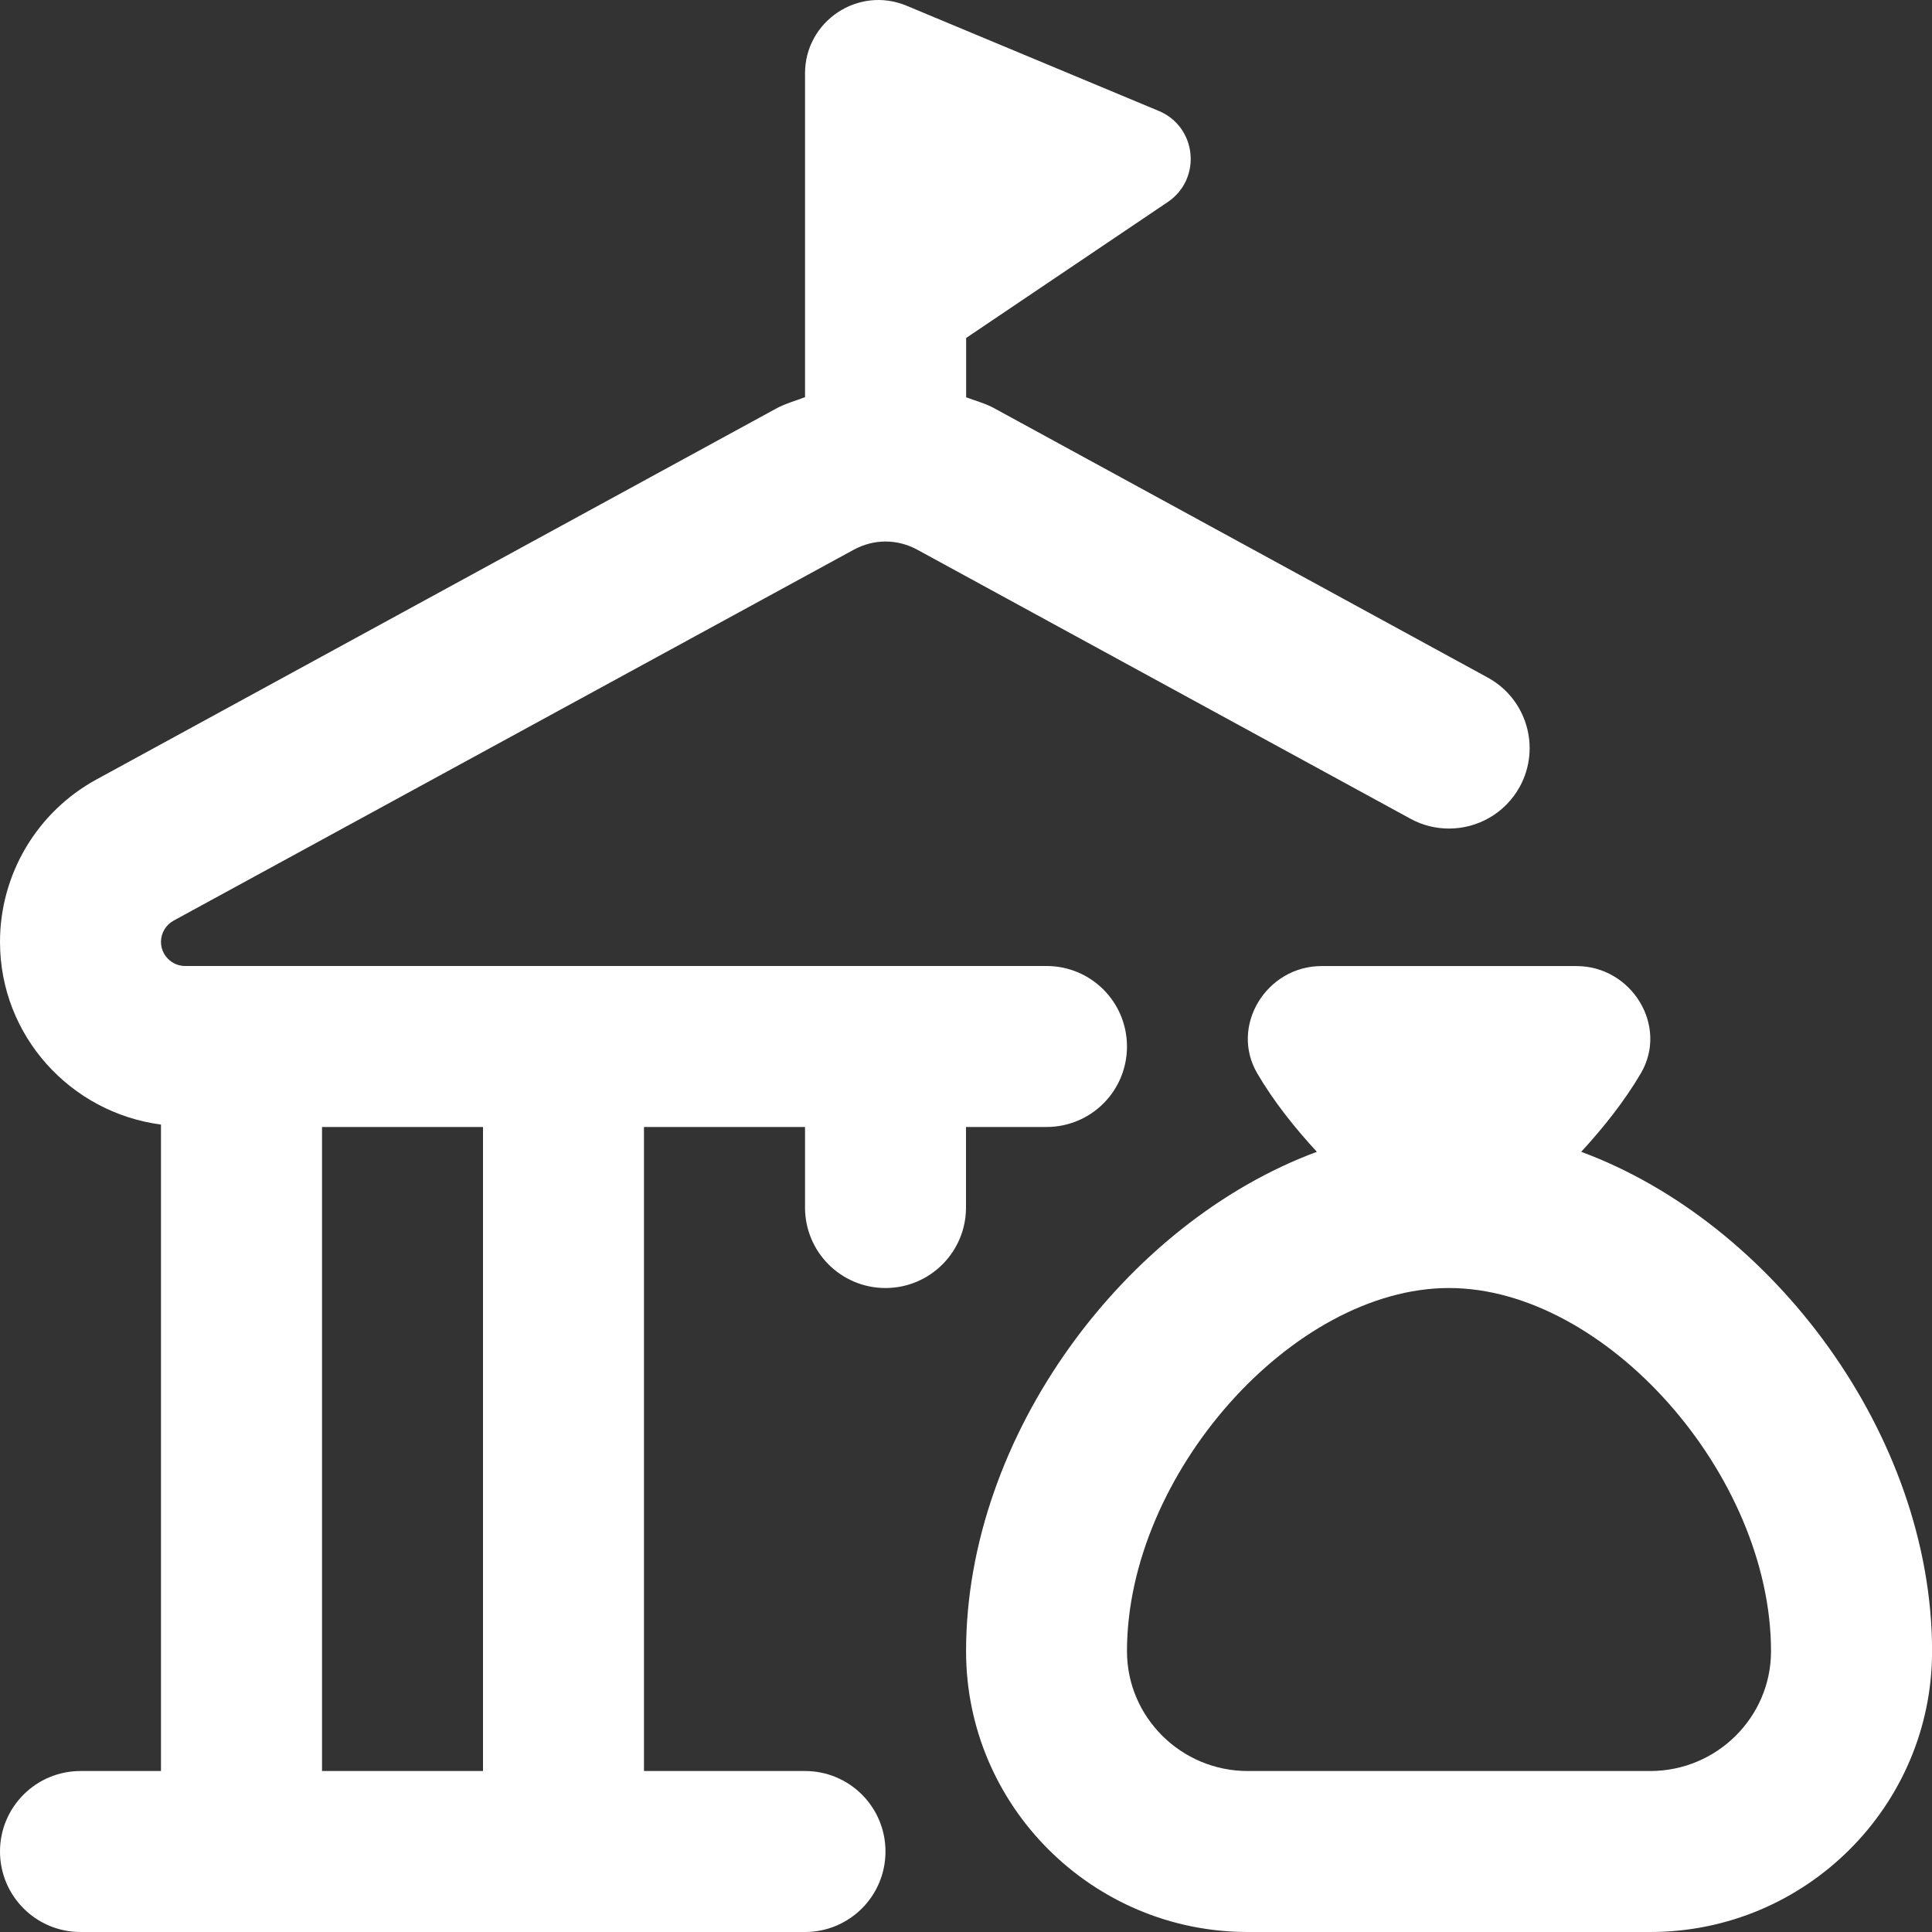 <svg width="28" height="28" viewBox="0 0 28 28" fill="none" xmlns="http://www.w3.org/2000/svg">
<rect x="0" y="0" width="28" height="28" fill="#333333" stroke="none"/>
<g clip-path="url(#clip0_5259_15579)">
<path d="M14 16.333H15.167C15.812 16.333 16.333 15.812 16.333 15.167C16.333 14.521 15.812 14 15.167 14H2.683C2.49 14 2.333 13.842 2.333 13.65C2.333 13.523 2.403 13.405 2.515 13.343L12.375 7.966C12.516 7.89 12.675 7.848 12.833 7.848C12.992 7.848 13.151 7.889 13.291 7.965L20.442 11.866C20.619 11.963 20.81 12.008 21 12.008C21.413 12.008 21.813 11.789 22.026 11.401C22.335 10.836 22.126 10.127 21.56 9.819L14.408 5.916C14.28 5.846 14.139 5.809 14.002 5.758V4.898L16.924 2.928C17.422 2.592 17.347 1.837 16.792 1.607L13.139 0.083C12.439 -0.209 11.667 0.306 11.667 1.064V5.756C11.53 5.809 11.388 5.846 11.258 5.916L1.399 11.296C0.537 11.766 0 12.669 0 13.651C0 15.011 1.021 16.126 2.333 16.298V25.667H1.167C0.523 25.667 0 26.188 0 26.833C0 27.479 0.523 28 1.167 28H11.667C12.311 28 12.833 27.479 12.833 26.833C12.833 26.188 12.311 25.667 11.667 25.667H9.333V16.333H11.667V17.5C11.667 18.145 12.189 18.667 12.833 18.667C13.477 18.667 14 18.145 14 17.5V16.333ZM7 25.667H4.667V16.333H7V25.667ZM22.916 16.693C23.235 16.346 23.541 15.963 23.78 15.556C24.184 14.868 23.646 14.001 22.848 14.001H19.153C18.355 14.001 17.819 14.868 18.221 15.556C18.459 15.963 18.765 16.346 19.085 16.693C16.314 17.718 14.001 20.799 14.001 23.931C14.001 26.175 15.833 28 18.084 28H23.918C26.169 28 28.001 26.175 28.001 23.931C28.001 20.799 25.688 17.718 22.916 16.693ZM23.917 25.667H18.083C17.119 25.667 16.333 24.887 16.333 23.931C16.333 21.373 18.732 18.667 21 18.667C23.268 18.667 25.667 21.372 25.667 23.931C25.667 24.887 24.881 25.667 23.917 25.667Z" fill="white"/>
</g>
<defs>
<clipPath id="clip0_5259_15579">
<rect width="28" height="28" fill="white"/>
</clipPath>
</defs>
</svg>
